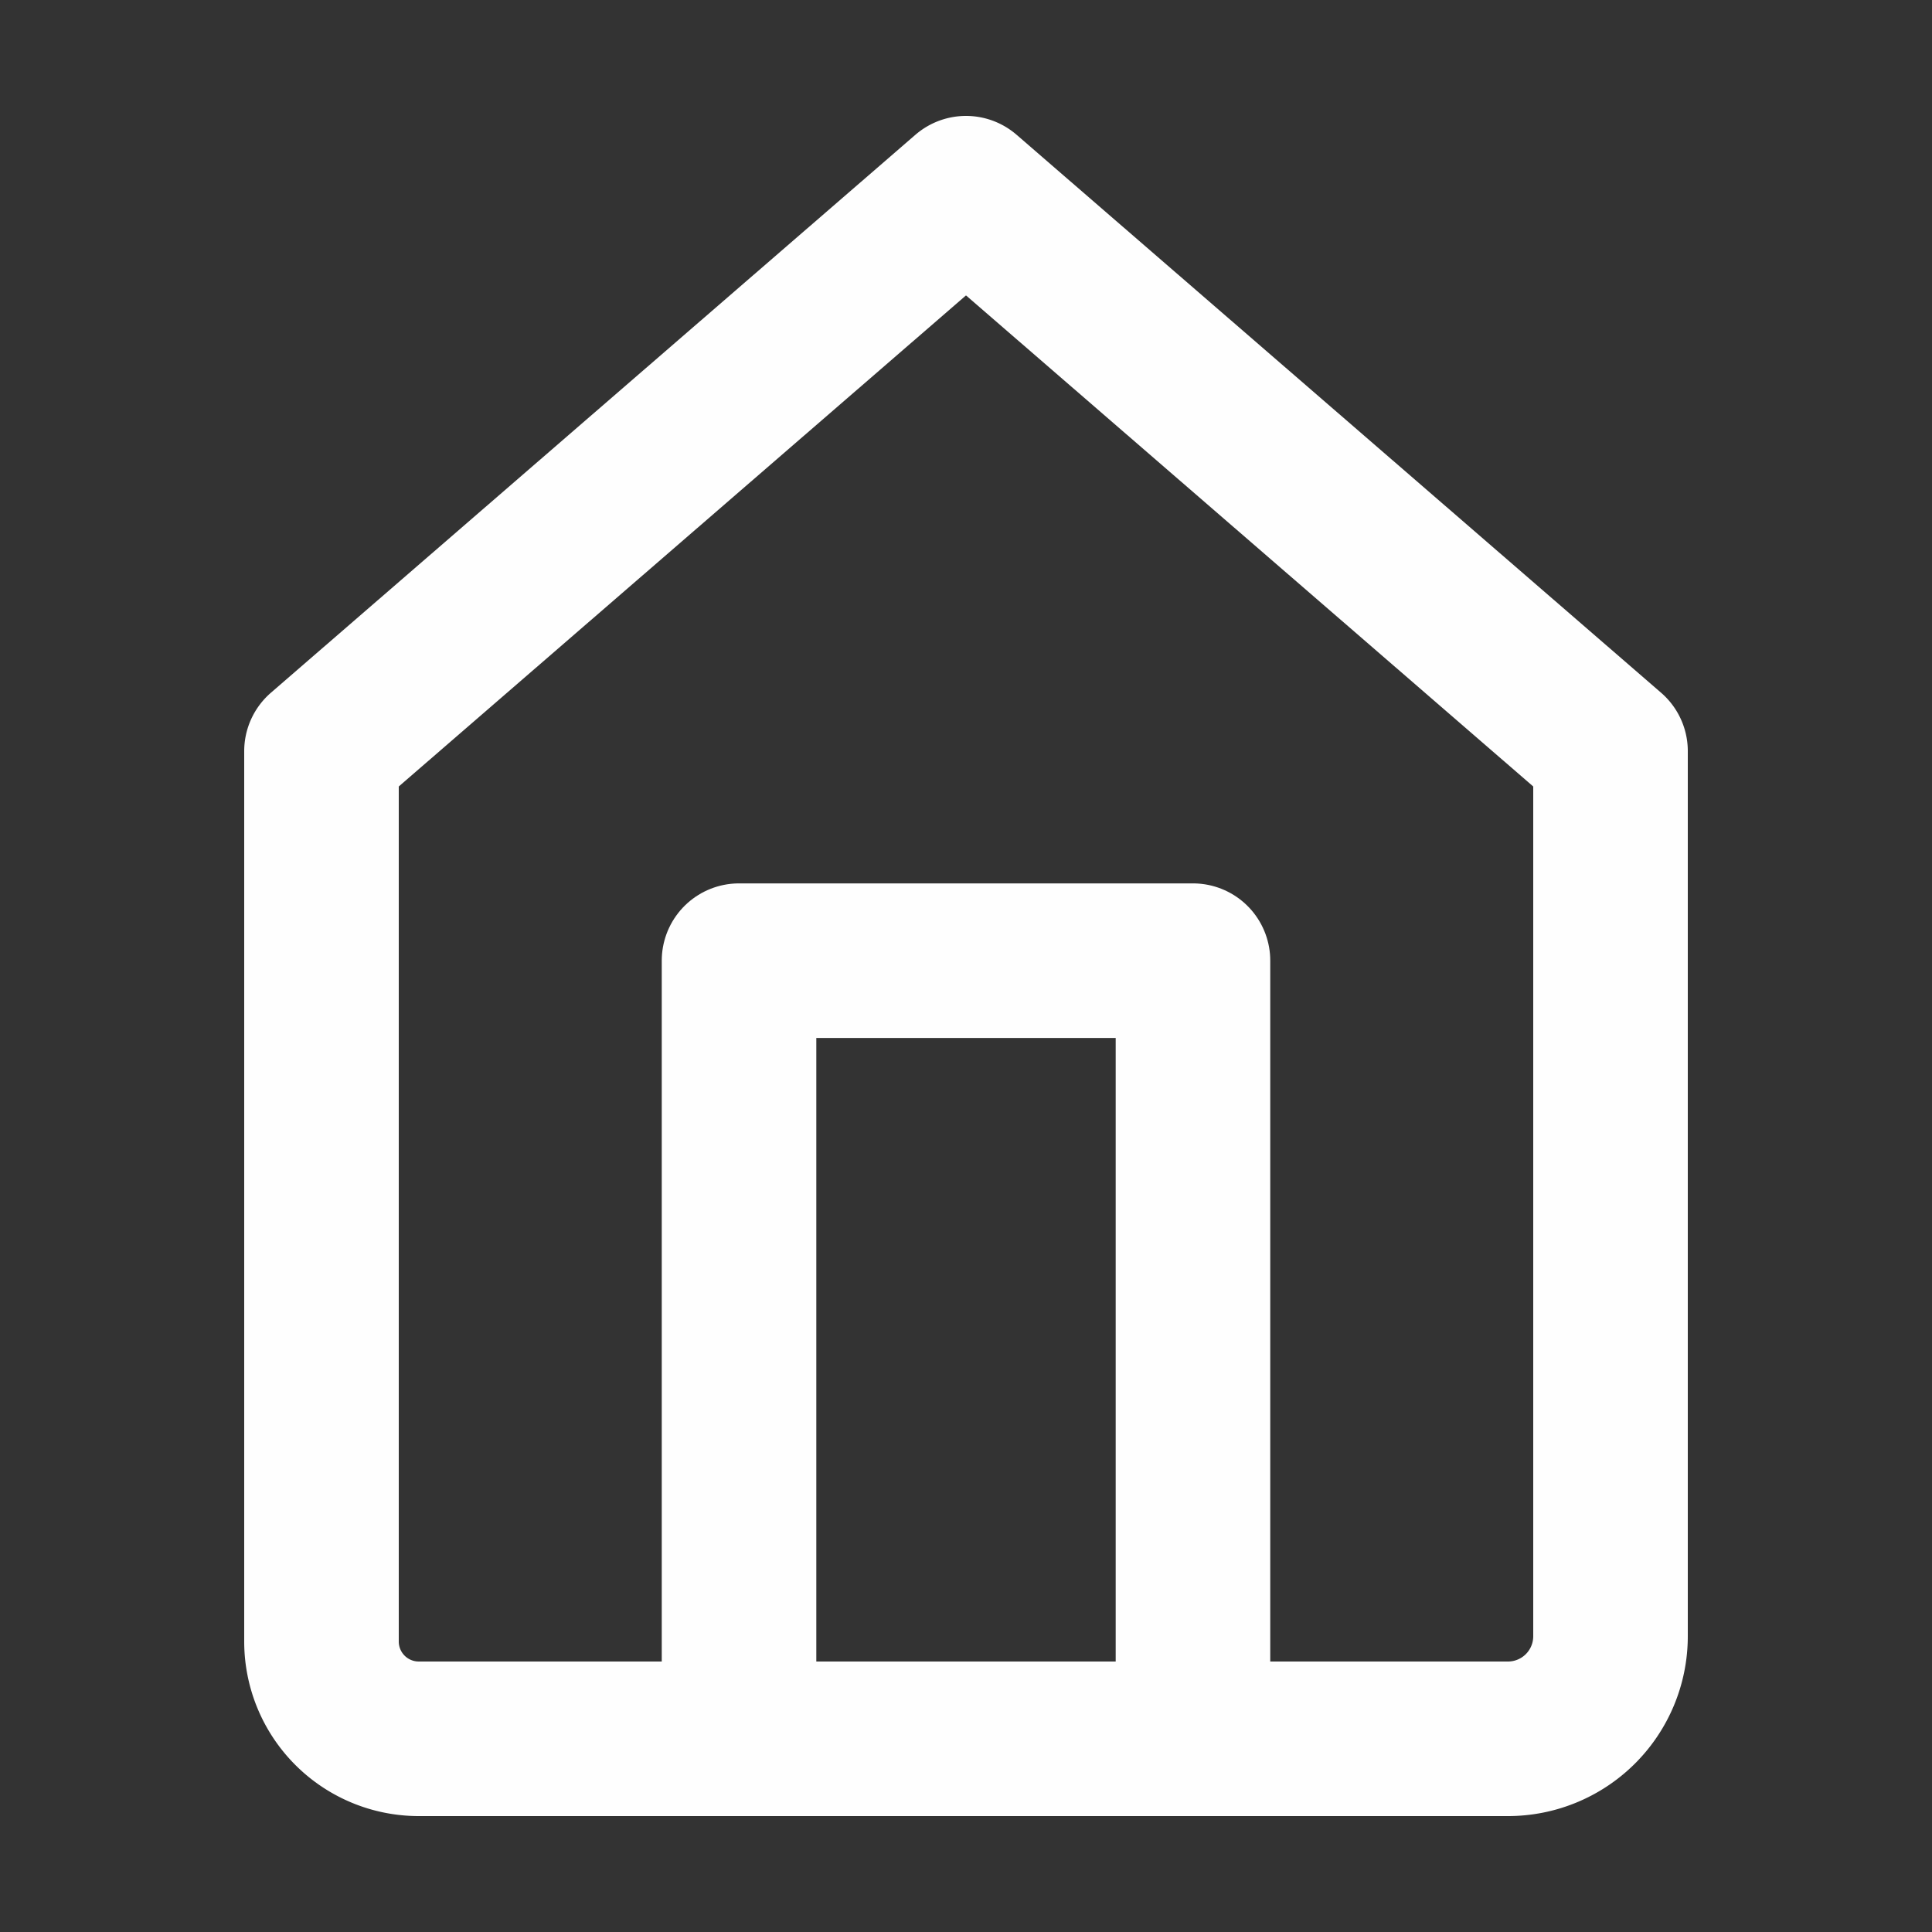 <svg xmlns="http://www.w3.org/2000/svg" viewBox="0 0 250 250"><rect x="0" y="0" width="250" height="250" fill="#333333" stroke="none"/><defs><style>.cls-1,.cls-2{fill:none;}.cls-1{stroke:#fefefe;stroke-linejoin:round;stroke-width:20px;}</style></defs><g id="Layer_2" data-name="Layer 2"><g id="Layer_1-2" data-name="Layer 1"><g id="home"><path class="cls-1" d="M195.12,225H54.18A12.59,12.59,0,0,1,41.6,212.41V97.2L125,25l83.4,72.2V211.72A13.27,13.27,0,0,1,195.12,225Z"/><polyline class="cls-1" points="154.37 225 154.37 124.31 95.63 124.31 95.63 225"/></g><rect class="cls-2" width="250" height="250"/></g></g></svg>